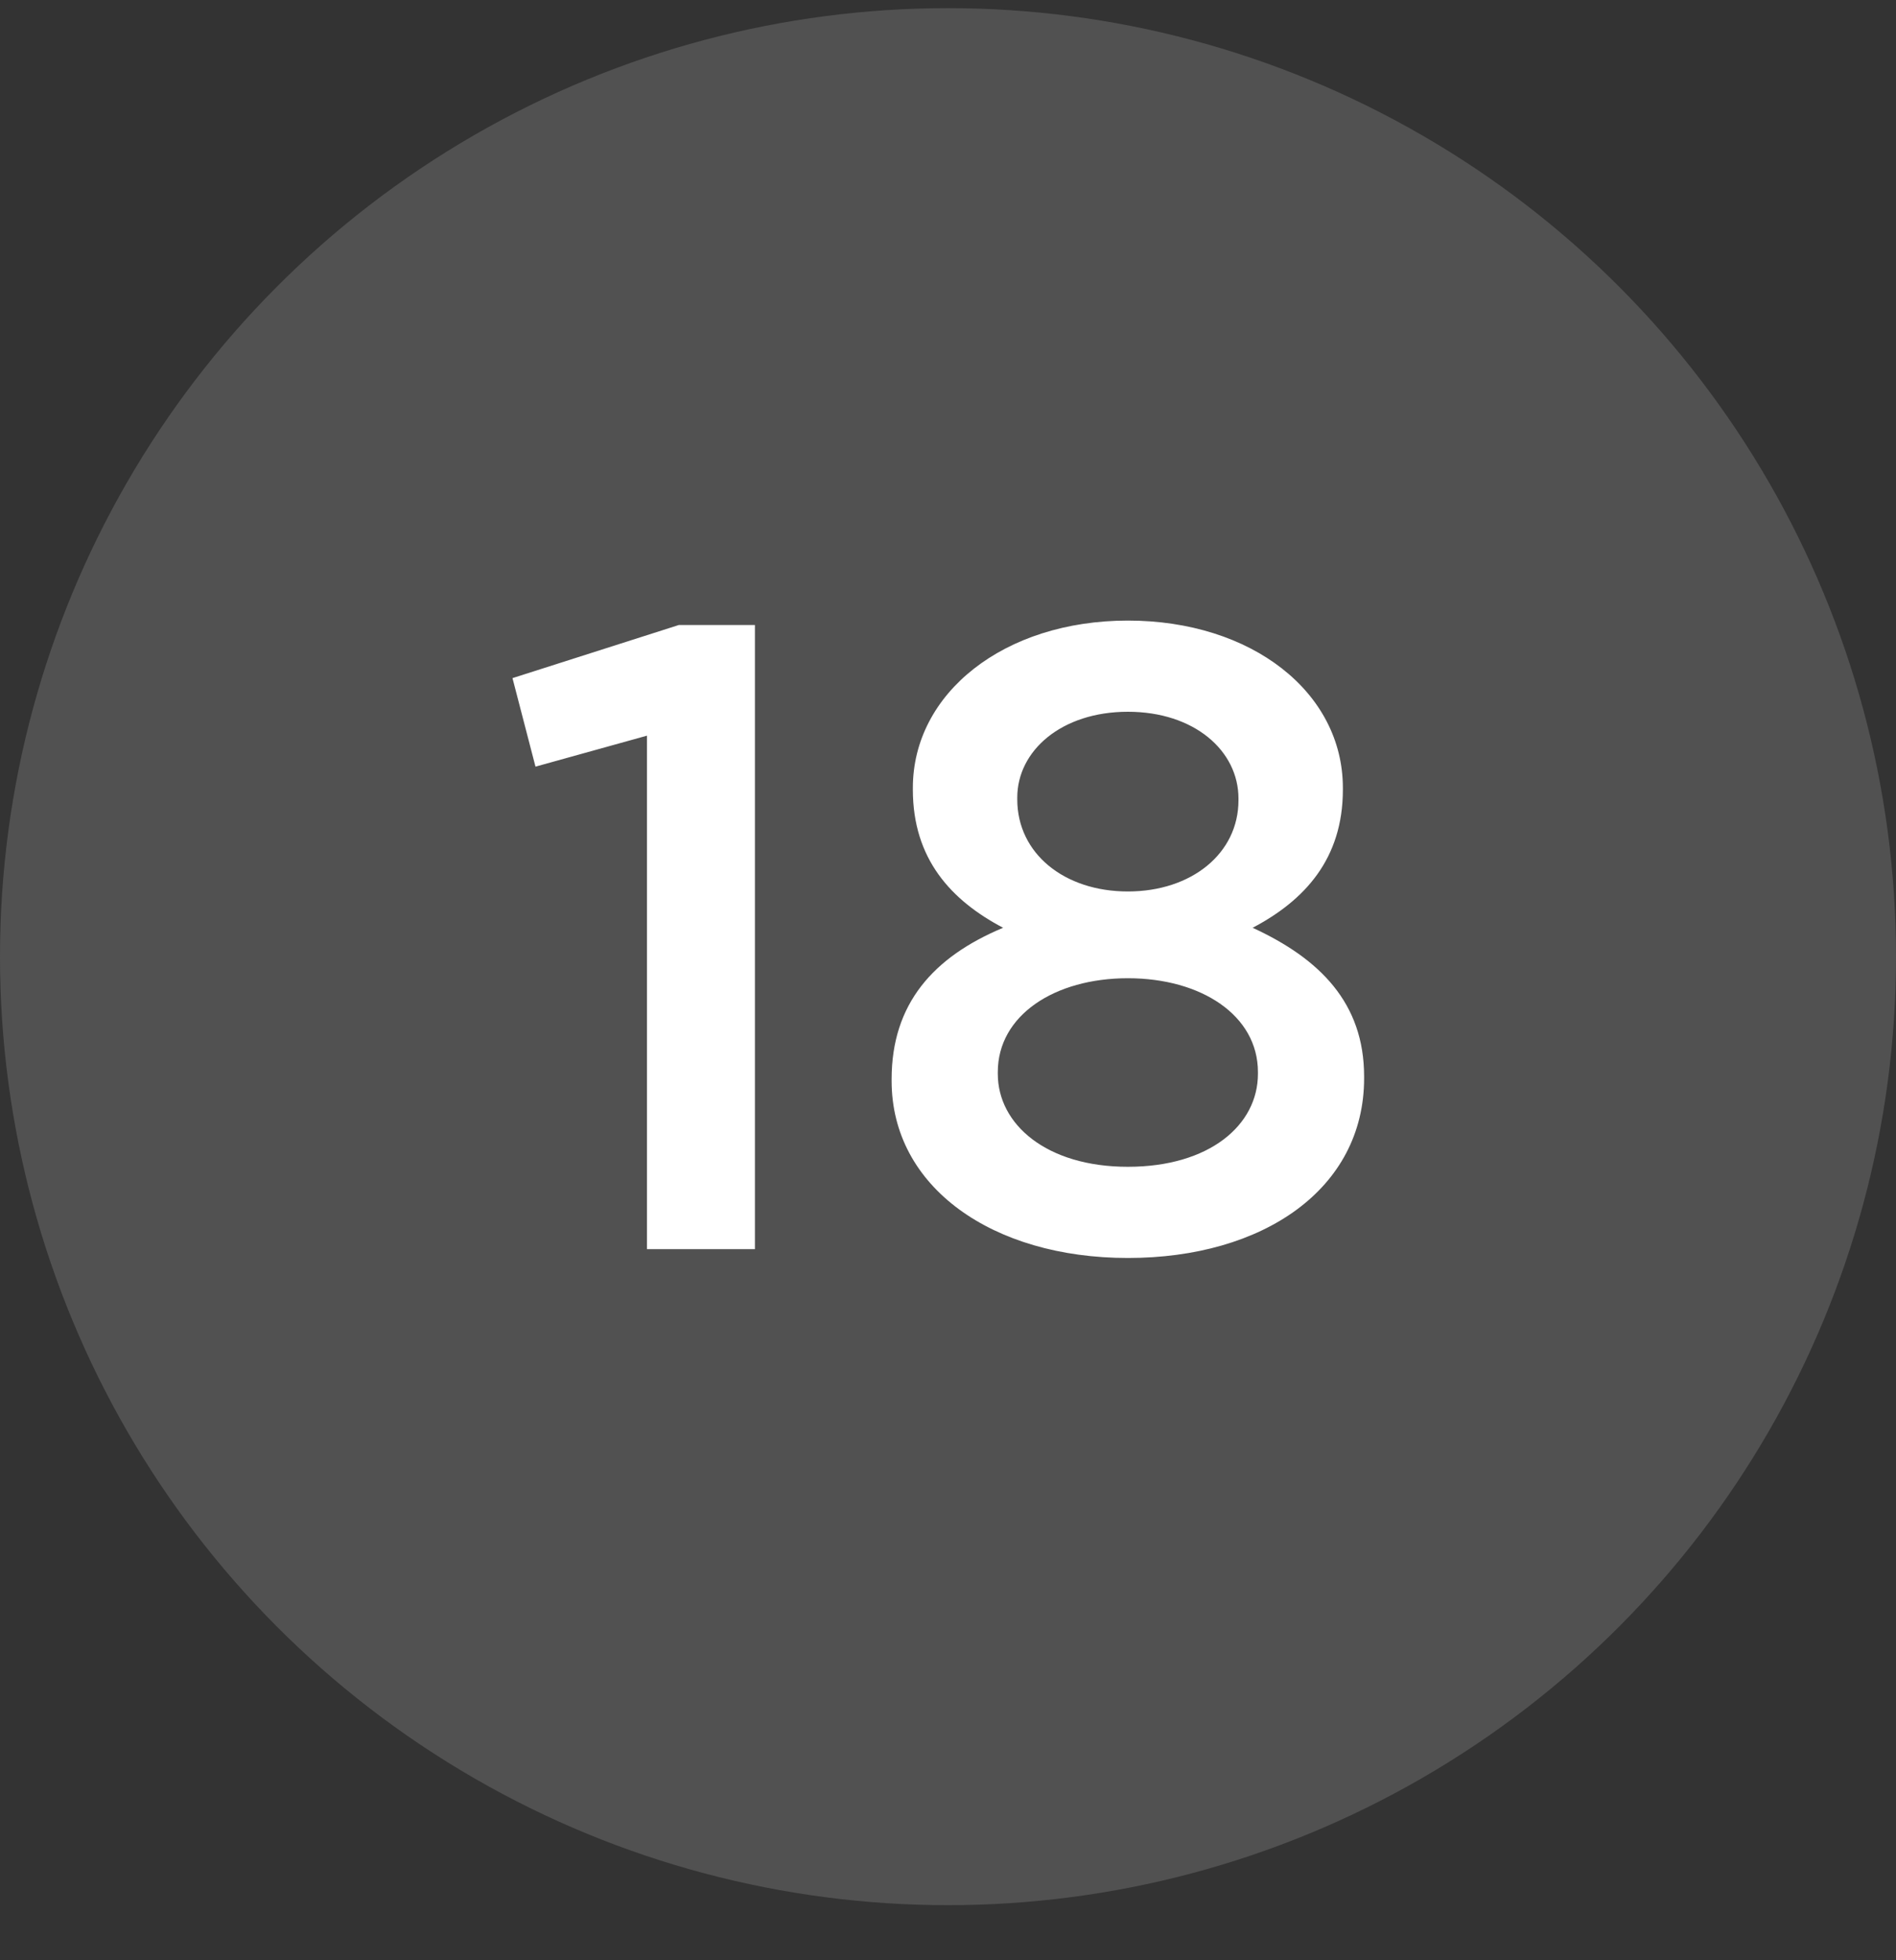<svg xmlns="http://www.w3.org/2000/svg" width="30" height="31" viewBox="0 0 30 31" fill="none"><rect x="0" y="0" width="30" height="31" fill="#333333" stroke="none"/><circle cx="15" cy="15.129" r="15" fill="#5E5E5E" fill-opacity="0.7"></circle><path d="M10.237 19.754H11.945V9.884H10.741L8.109 10.724L8.473 12.124L10.237 11.634V19.754ZM17.846 19.894C19.988 19.894 21.584 18.802 21.584 17.052V17.024C21.584 15.862 20.884 15.162 19.82 14.672C20.646 14.238 21.248 13.58 21.248 12.488V12.46C21.248 10.948 19.806 9.814 17.846 9.814C15.886 9.814 14.444 10.962 14.444 12.46V12.488C14.444 13.58 15.046 14.238 15.872 14.672C14.766 15.134 14.108 15.876 14.108 17.066V17.094C14.108 18.774 15.704 19.894 17.846 19.894ZM17.846 14.098C16.838 14.098 16.096 13.496 16.096 12.642V12.614C16.096 11.872 16.796 11.256 17.846 11.256C18.896 11.256 19.596 11.872 19.596 12.628V12.656C19.596 13.496 18.854 14.098 17.846 14.098ZM17.846 18.452C16.558 18.452 15.788 17.78 15.788 16.982V16.954C15.788 16.058 16.684 15.47 17.846 15.47C19.008 15.47 19.904 16.058 19.904 16.954V16.982C19.904 17.794 19.134 18.452 17.846 18.452Z" fill="white"></path></svg>